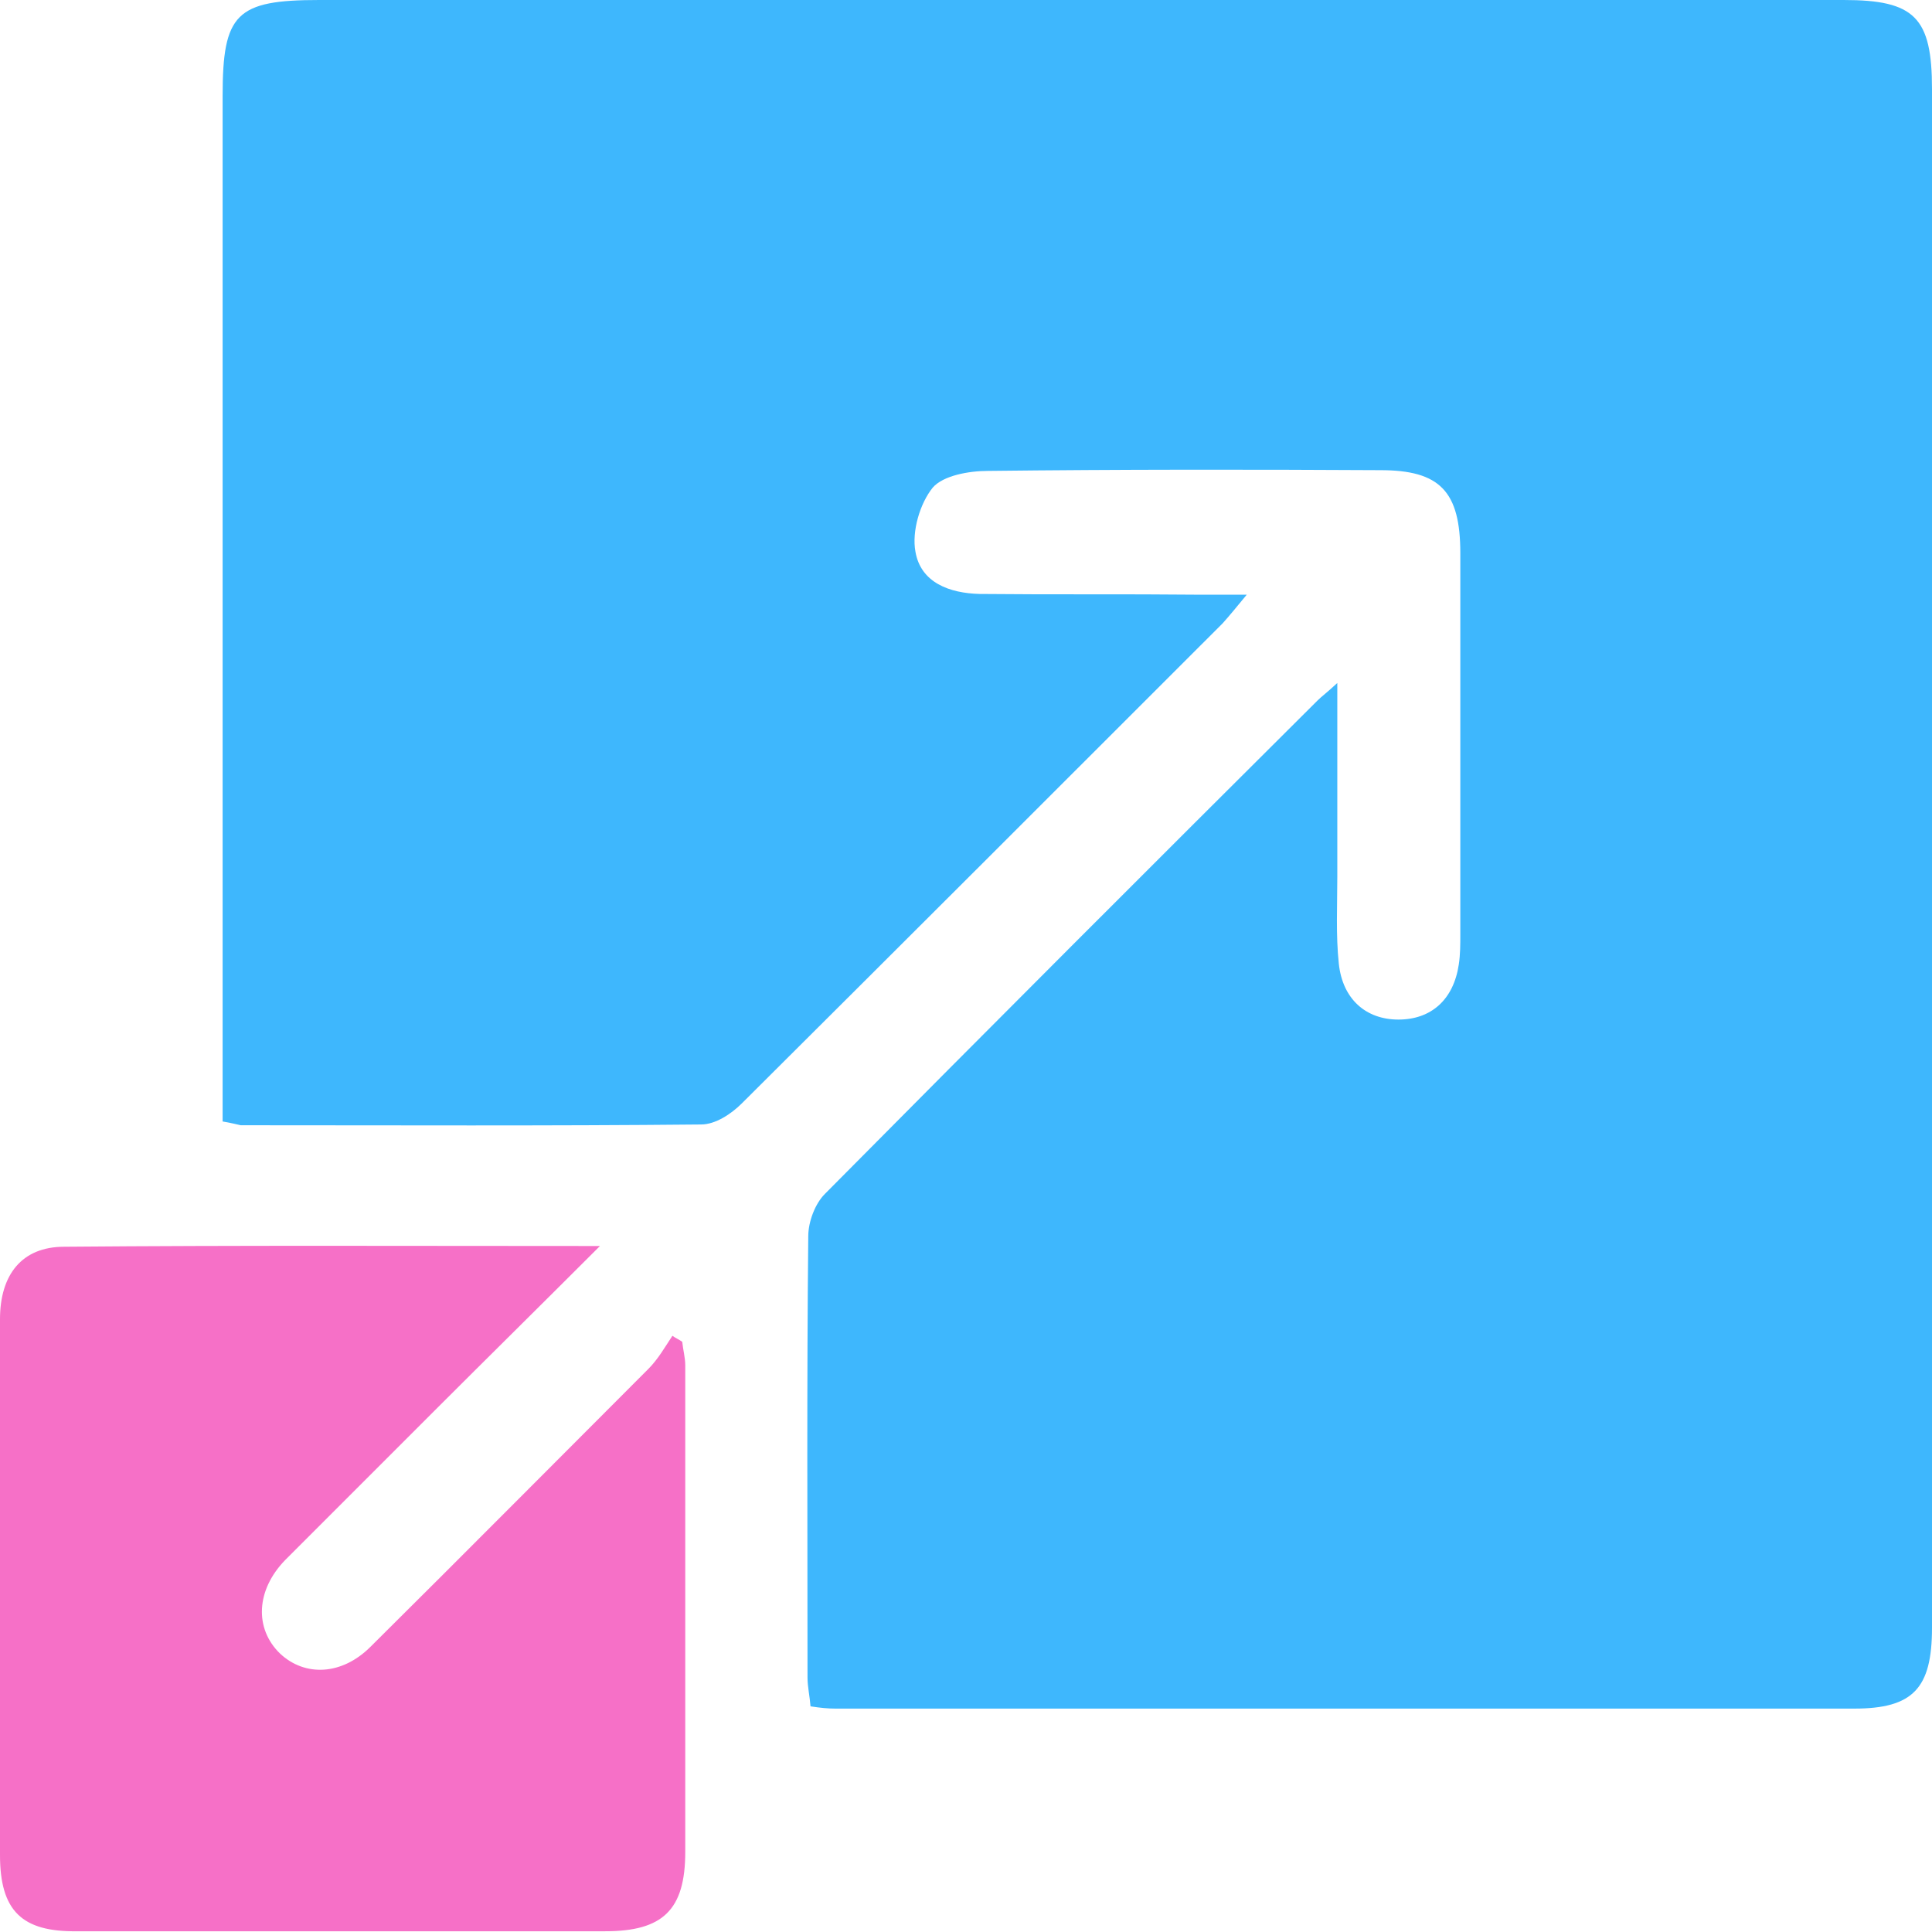 <?xml version="1.0" encoding="UTF-8"?>
<svg xmlns="http://www.w3.org/2000/svg" width="70" height="70" viewBox="0 0 70 70" fill="none">
  <path d="M8.066 40.633C8.066 40.086 8.066 39.539 8.066 39.02C8.066 27.18 8.066 15.34 8.066 3.473C8.066 0.492 8.559 0 11.566 0C29.996 0 48.398 0 66.801 0C69.371 0 70 0.629 70 3.227C70 21.82 70 40.414 70 58.98C70 61.168 69.316 61.906 67.184 61.906C54.879 61.906 42.574 61.906 30.27 61.906C29.996 61.906 29.723 61.879 29.367 61.824C29.34 61.469 29.258 61.113 29.258 60.785C29.258 55.453 29.23 50.121 29.285 44.789C29.285 44.27 29.531 43.613 29.887 43.258C35.82 37.27 41.781 31.309 47.742 25.375C47.879 25.238 48.07 25.102 48.453 24.746C48.453 27.262 48.453 29.531 48.453 31.773C48.453 32.812 48.398 33.879 48.508 34.918C48.645 36.203 49.492 36.941 50.668 36.941C51.844 36.941 52.664 36.23 52.855 34.945C52.91 34.59 52.91 34.207 52.91 33.852C52.91 29.258 52.91 24.637 52.91 20.043C52.91 17.801 52.172 17.035 50.012 17.035C45.281 17.008 40.523 17.008 35.793 17.062C35.109 17.062 34.18 17.227 33.797 17.664C33.332 18.238 33.031 19.25 33.168 19.988C33.359 21.109 34.398 21.492 35.492 21.52C38.145 21.547 40.77 21.52 43.422 21.547C43.914 21.547 44.406 21.547 45.172 21.547C44.789 22.012 44.543 22.312 44.297 22.586C38.5 28.383 32.703 34.18 26.879 39.977C26.496 40.359 25.922 40.742 25.402 40.742C19.852 40.797 14.301 40.77 8.723 40.77C8.586 40.742 8.395 40.688 8.066 40.633Z" fill="#3EB7FD"></path>
  <path d="M21.738 45.145C19.551 47.332 17.637 49.219 15.75 51.105C13.945 52.91 12.141 54.715 10.336 56.52C9.27 57.613 9.215 59.008 10.145 59.91C11.047 60.758 12.387 60.703 13.426 59.664C16.789 56.328 20.125 52.965 23.488 49.602C23.844 49.246 24.09 48.809 24.363 48.398C24.473 48.48 24.609 48.535 24.719 48.617C24.746 48.891 24.828 49.191 24.828 49.465C24.828 55.344 24.828 61.223 24.828 67.102C24.828 69.207 24.008 69.973 21.93 69.973C15.559 69.973 9.16 69.973 2.789 69.973C0.793 70 0 69.234 0 67.211C0 60.73 0 54.277 0 47.797C0 46.184 0.793 45.172 2.324 45.172C8.641 45.117 14.957 45.145 21.738 45.145Z" fill="#F670C7"></path>
</svg>
